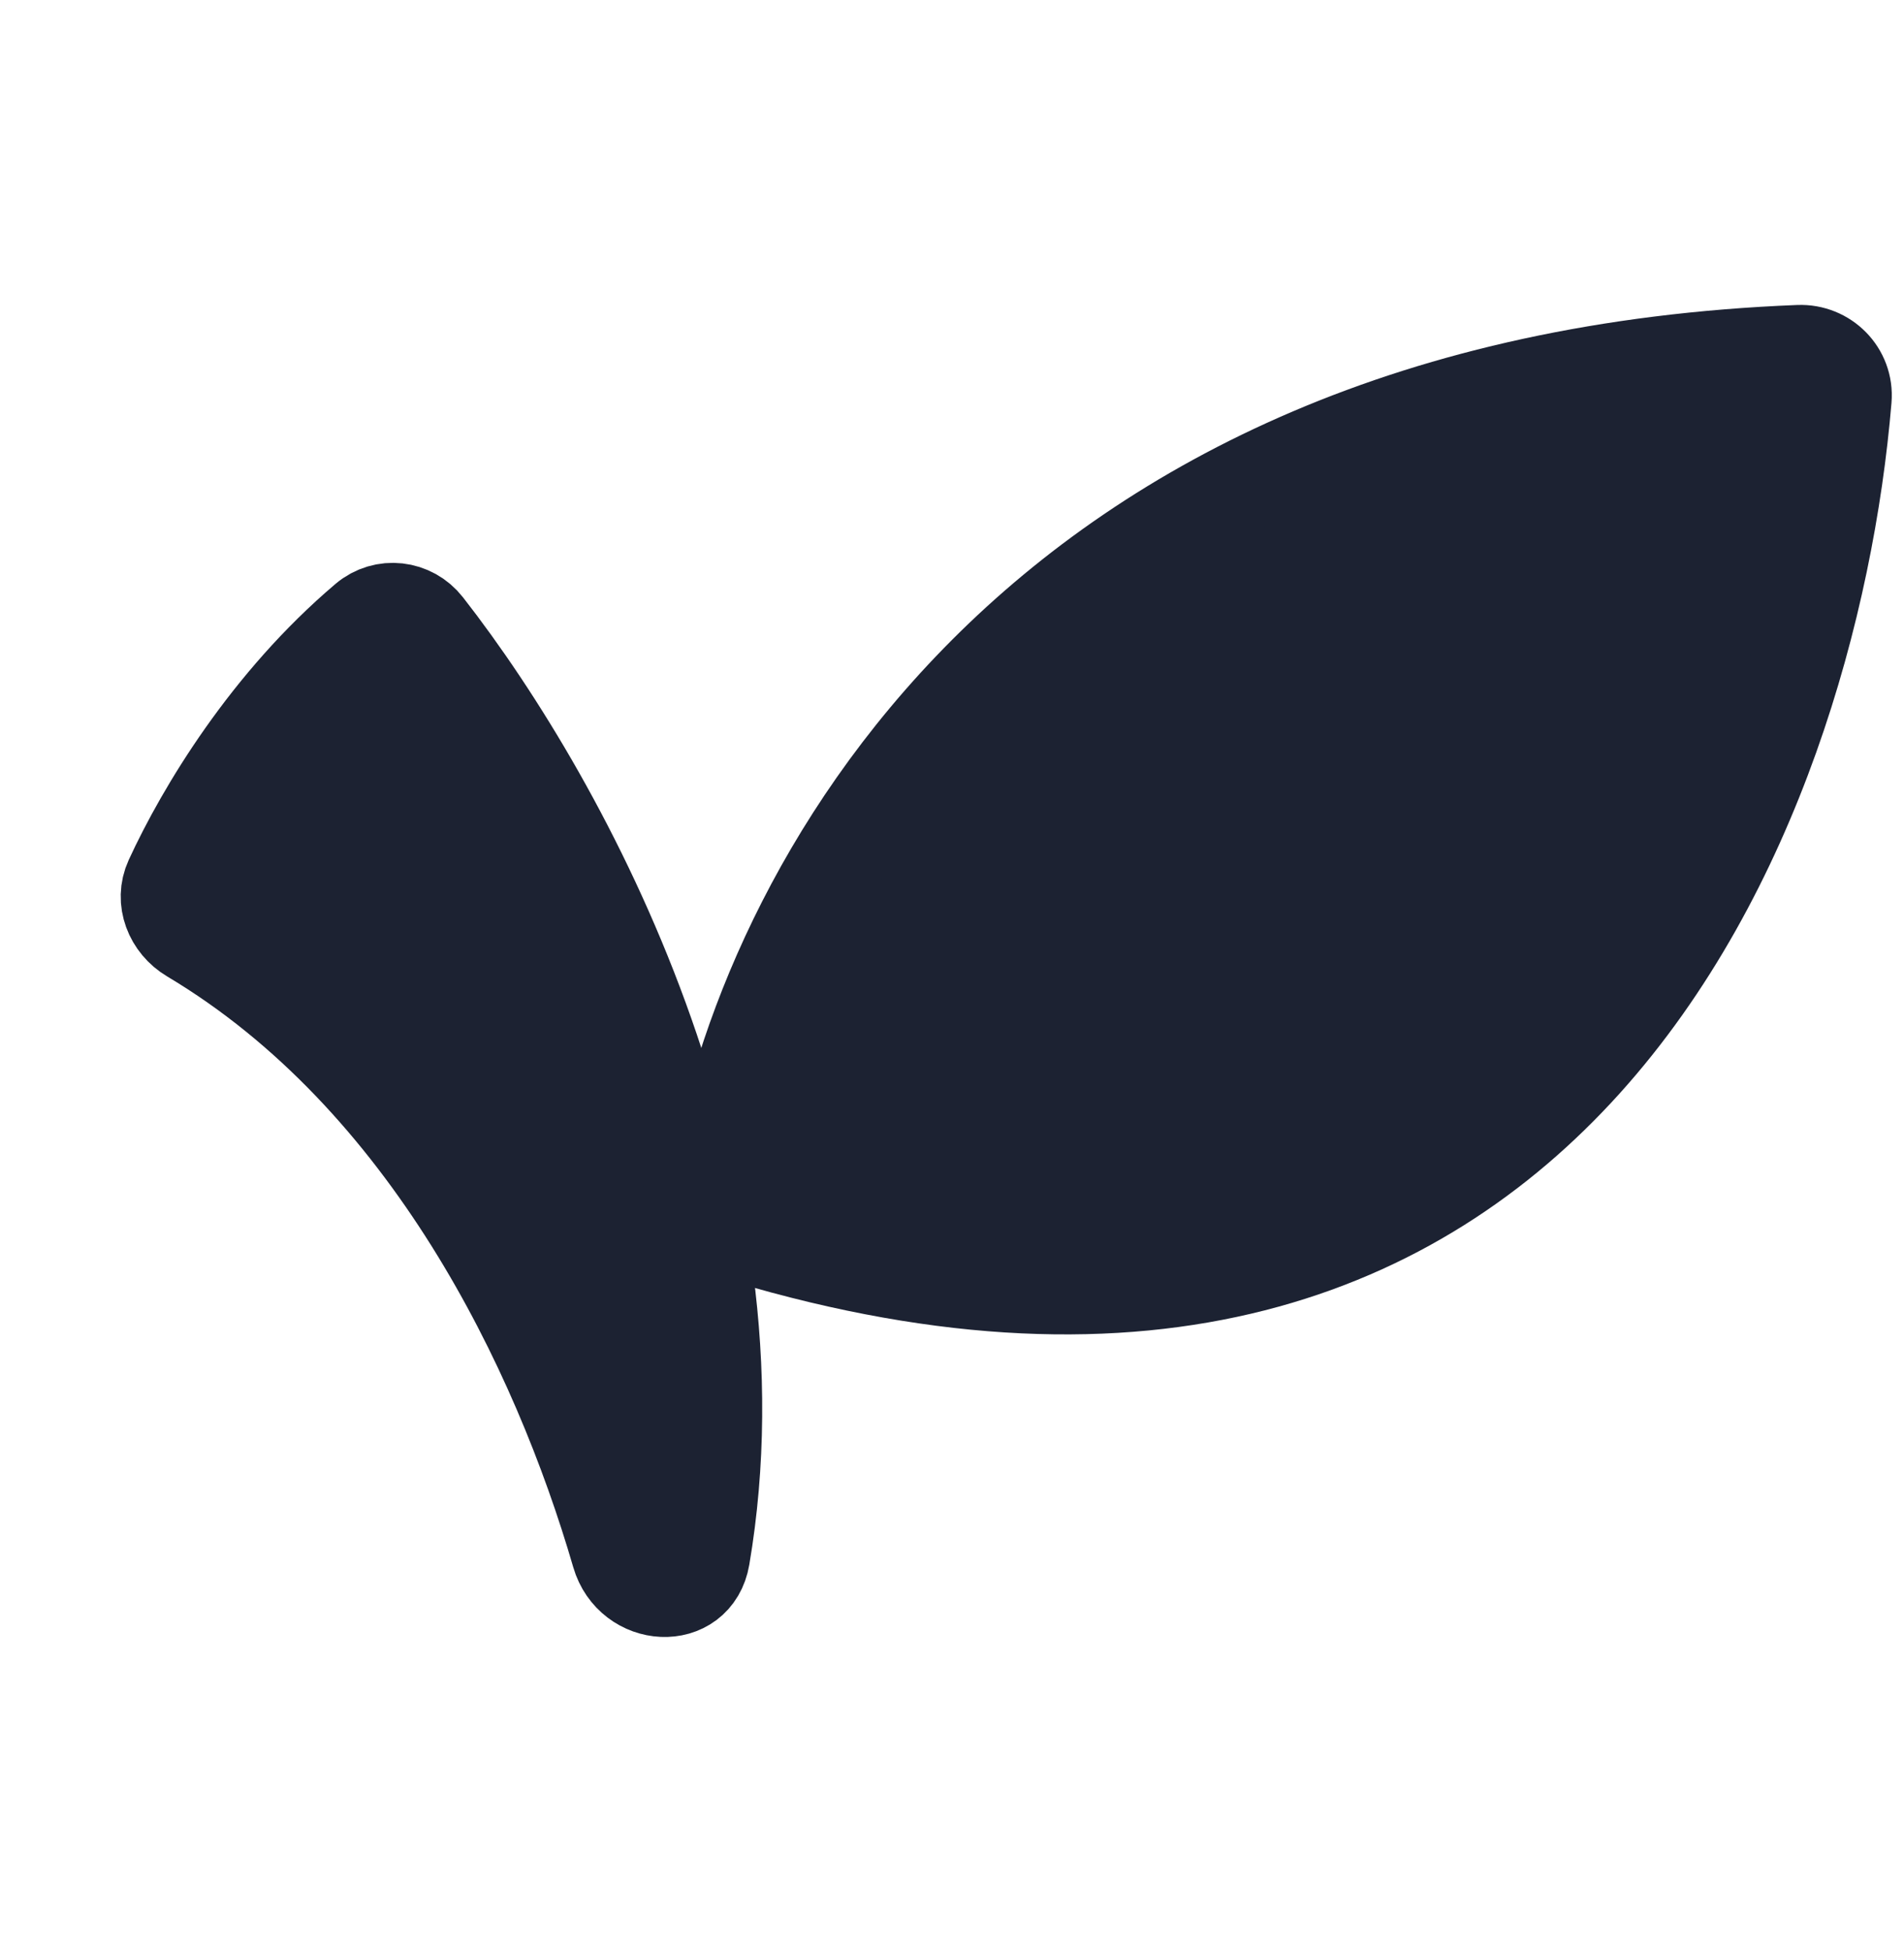 <?xml version="1.0" encoding="UTF-8"?> <svg xmlns="http://www.w3.org/2000/svg" width="41" height="42" viewBox="0 0 41 42" fill="none"> <path d="M38.737 7.565C22.16 8.218 16.374 19.326 15.389 25.594C15.317 26.058 15.618 26.497 16.069 26.632C33.434 31.807 38.994 17.434 39.734 8.589C39.782 8.017 39.31 7.542 38.737 7.565Z" fill="#1C2232" stroke="#1C2232" stroke-width="2"></path> <path d="M15.149 33.518C16.523 25.429 12.236 17.386 9.182 13.475C8.86 13.063 8.271 12.995 7.872 13.332C5.768 15.115 4.366 17.442 3.681 18.929C3.472 19.384 3.681 19.905 4.111 20.161C9.215 23.204 12.015 29.028 13.304 33.458C13.591 34.447 14.977 34.533 15.149 33.518Z" fill="#1C2232" stroke="#1C2232" stroke-width="2"></path> </svg> 